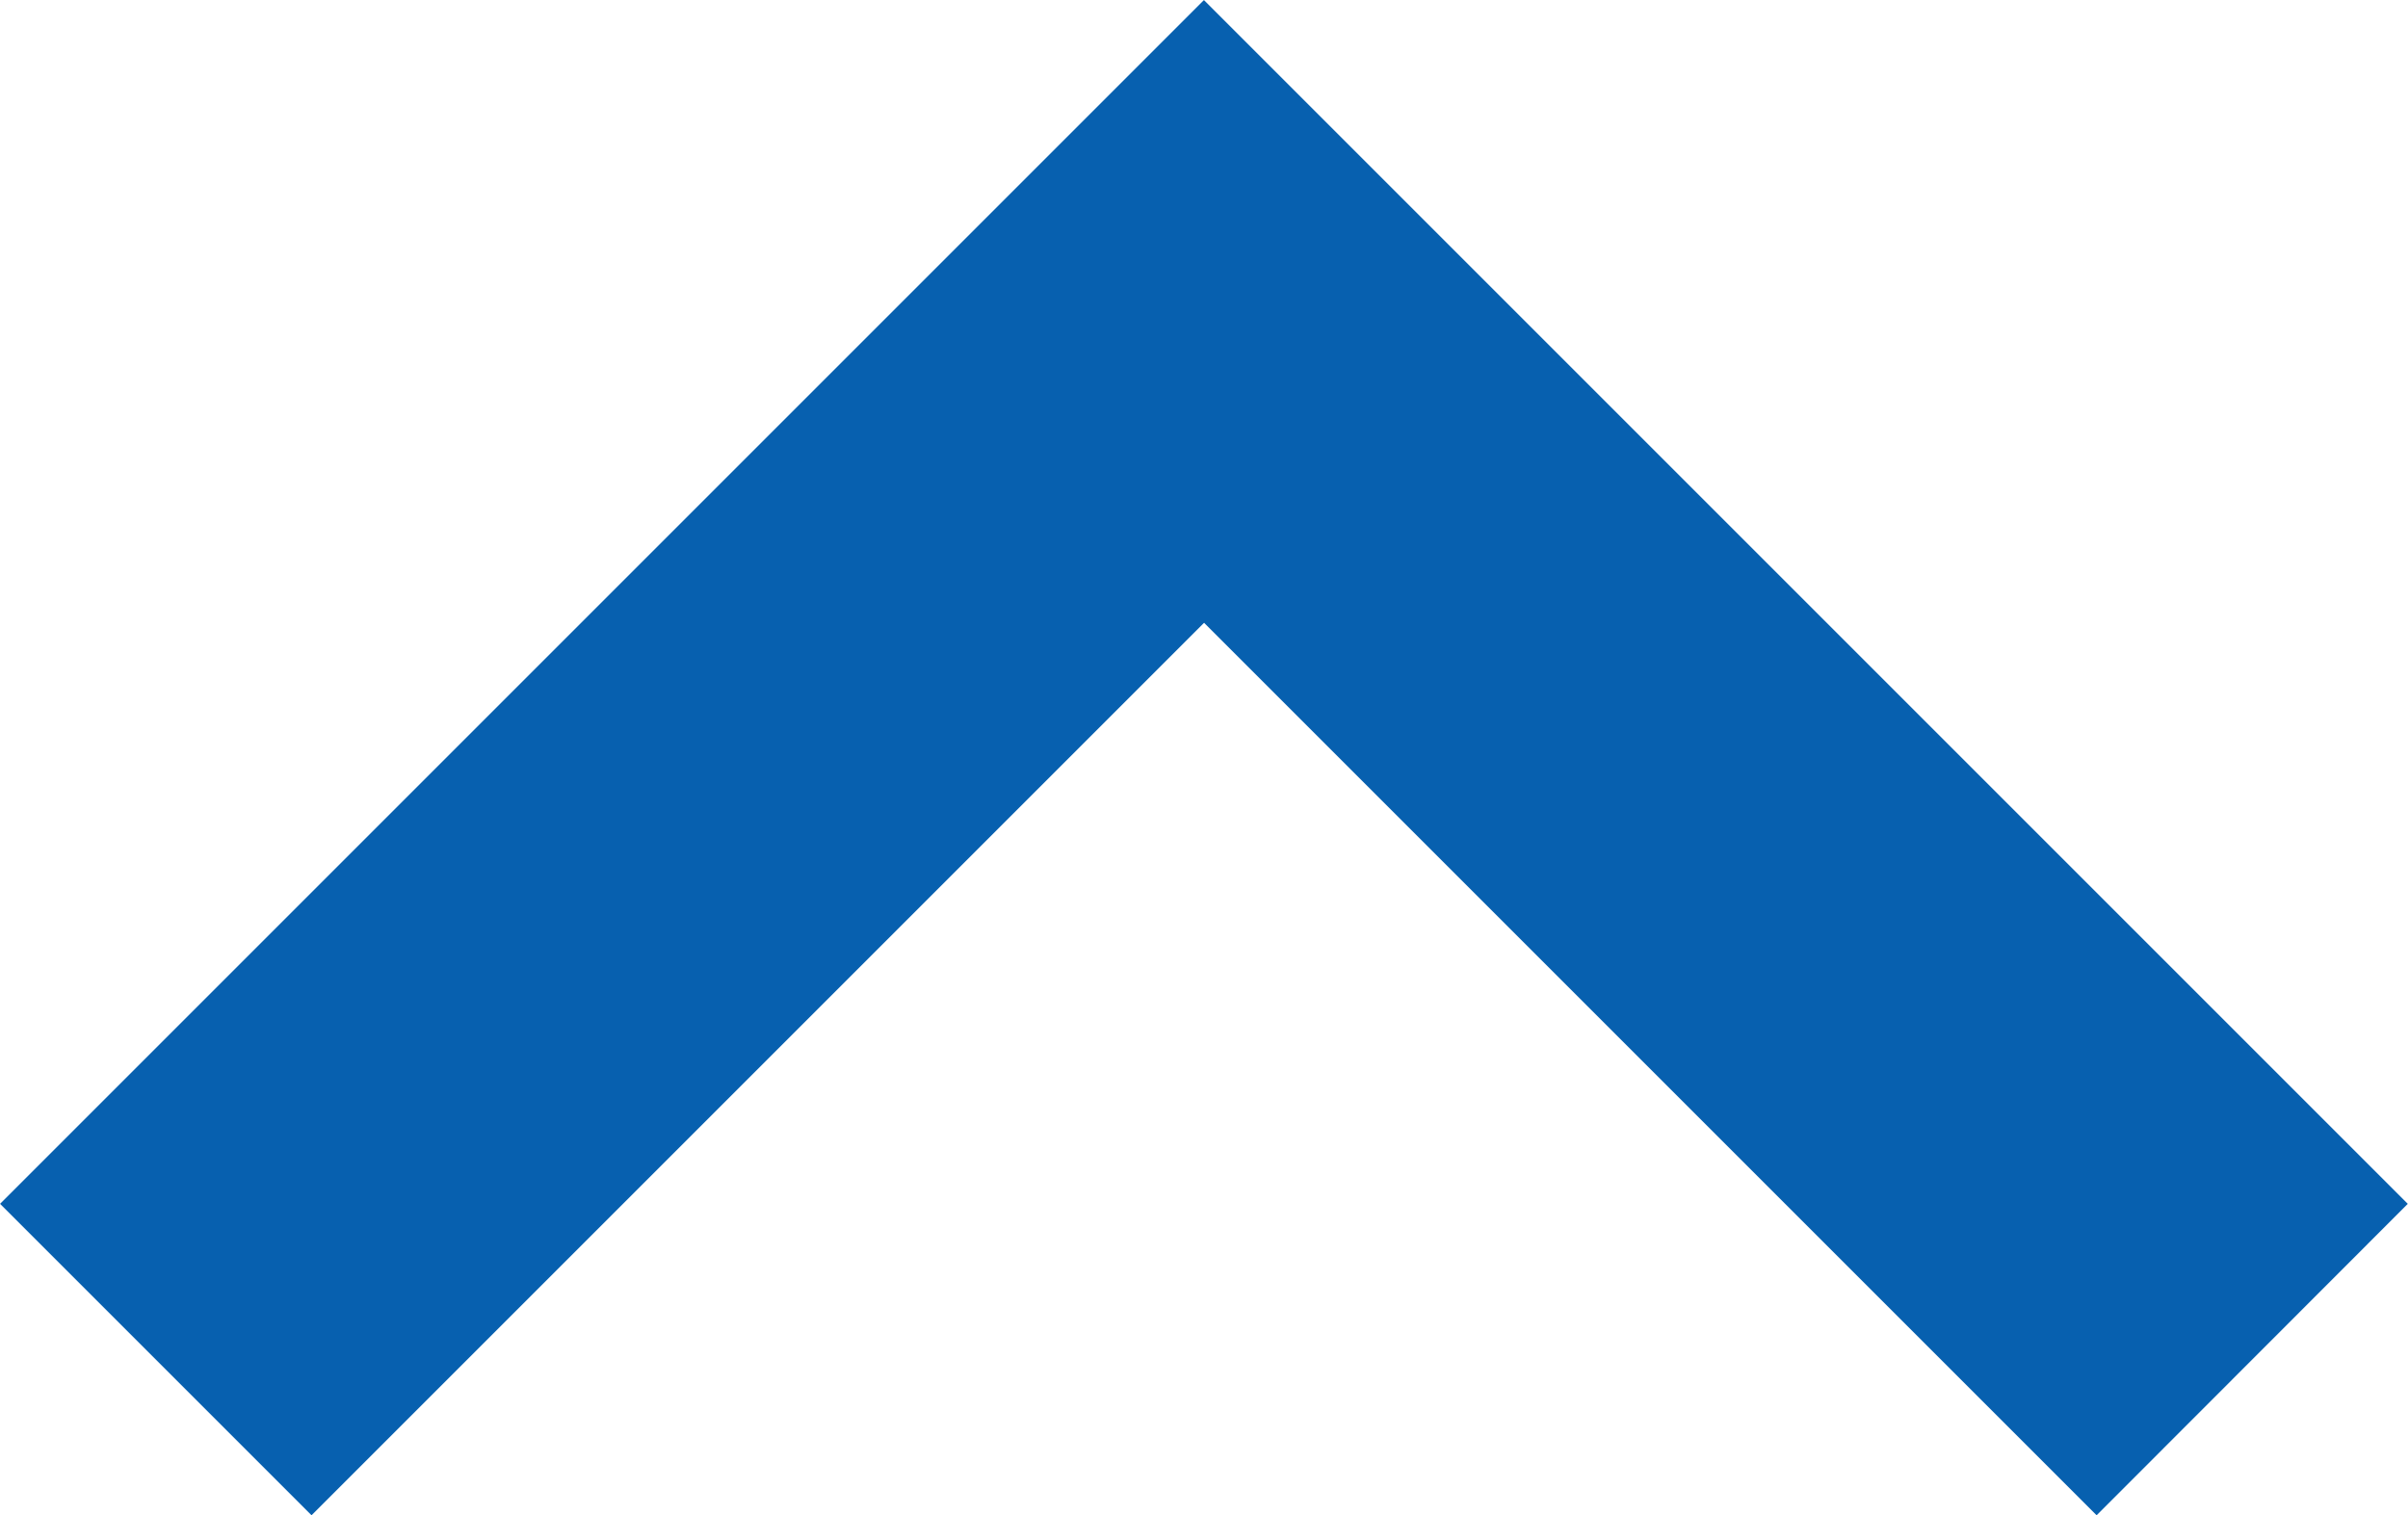 <svg xmlns="http://www.w3.org/2000/svg" width="32.804" height="20.645" viewBox="0 0 32.804 20.645">
  <path id="icon_up" d="M3633.7,4122.017l-12.159-12.159-12.159,12.159-4.243-4.243,16.4-16.4,16.4,16.4Z" transform="translate(-3605.138 -4101.373)" fill="#0760af"/>
</svg>
